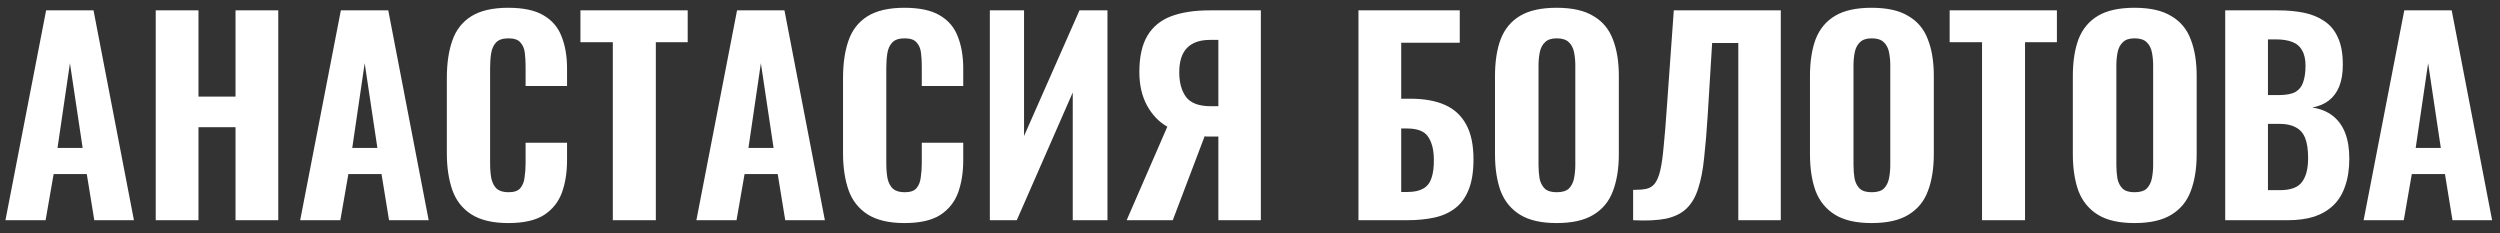<?xml version="1.0" encoding="UTF-8"?> <svg xmlns="http://www.w3.org/2000/svg" width="193" height="18" viewBox="0 0 193 18" fill="none"><rect x="0" y="0" width="193" height="18" fill="#333333" stroke="none"/> <path d="M0.42 17L3.56 0.8H7.22L10.34 17H7.28L6.7 13.44H4.14L3.52 17H0.42ZM4.44 11.42H6.38L5.4 4.88L4.44 11.42ZM12.022 17V0.8H15.322V7.46H18.182V0.8H21.482V17H18.182V9.82H15.322V17H12.022ZM23.174 17L26.314 0.8H29.974L33.094 17H30.034L29.454 13.44H26.894L26.274 17H23.174ZM27.194 11.42H29.134L28.154 4.88L27.194 11.42ZM39.236 17.22C38.036 17.22 37.082 16.993 36.376 16.54C35.682 16.087 35.196 15.46 34.916 14.66C34.636 13.847 34.496 12.907 34.496 11.84V6.02C34.496 4.9 34.636 3.94 34.916 3.14C35.196 2.327 35.682 1.7 36.376 1.26C37.082 0.82 38.036 0.6 39.236 0.6C40.396 0.6 41.302 0.793 41.956 1.18C42.622 1.567 43.089 2.113 43.356 2.82C43.636 3.527 43.776 4.347 43.776 5.28V6.64H40.576V5.12C40.576 4.747 40.556 4.4 40.516 4.08C40.476 3.747 40.362 3.48 40.176 3.28C40.002 3.067 39.696 2.96 39.256 2.96C38.816 2.96 38.496 3.067 38.296 3.28C38.096 3.493 37.969 3.773 37.916 4.12C37.862 4.453 37.836 4.827 37.836 5.24V12.6C37.836 13.053 37.869 13.453 37.936 13.8C38.016 14.133 38.156 14.393 38.356 14.58C38.569 14.753 38.869 14.84 39.256 14.84C39.682 14.84 39.982 14.74 40.156 14.54C40.342 14.327 40.456 14.047 40.496 13.7C40.549 13.353 40.576 12.987 40.576 12.6V11.02H43.776V12.36C43.776 13.307 43.642 14.147 43.376 14.88C43.109 15.6 42.649 16.173 41.996 16.6C41.342 17.013 40.422 17.22 39.236 17.22ZM47.31 17V3.26H44.81V0.8H53.09V3.26H50.63V17H47.31ZM53.76 17L56.9 0.8H60.56L63.68 17H60.62L60.04 13.44H57.48L56.86 17H53.76ZM57.78 11.42H59.72L58.74 4.88L57.78 11.42ZM69.822 17.22C68.622 17.22 67.668 16.993 66.962 16.54C66.268 16.087 65.782 15.46 65.502 14.66C65.222 13.847 65.082 12.907 65.082 11.84V6.02C65.082 4.9 65.222 3.94 65.502 3.14C65.782 2.327 66.268 1.7 66.962 1.26C67.668 0.82 68.622 0.6 69.822 0.6C70.982 0.6 71.888 0.793 72.542 1.18C73.208 1.567 73.675 2.113 73.942 2.82C74.222 3.527 74.362 4.347 74.362 5.28V6.64H71.162V5.12C71.162 4.747 71.142 4.4 71.102 4.08C71.062 3.747 70.948 3.48 70.762 3.28C70.588 3.067 70.282 2.96 69.842 2.96C69.402 2.96 69.082 3.067 68.882 3.28C68.682 3.493 68.555 3.773 68.502 4.12C68.448 4.453 68.422 4.827 68.422 5.24V12.6C68.422 13.053 68.455 13.453 68.522 13.8C68.602 14.133 68.742 14.393 68.942 14.58C69.155 14.753 69.455 14.84 69.842 14.84C70.268 14.84 70.568 14.74 70.742 14.54C70.928 14.327 71.042 14.047 71.082 13.7C71.135 13.353 71.162 12.987 71.162 12.6V11.02H74.362V12.36C74.362 13.307 74.228 14.147 73.962 14.88C73.695 15.6 73.235 16.173 72.582 16.6C71.928 17.013 71.008 17.22 69.822 17.22ZM76.416 17V0.8H79.056V10.5L83.336 0.8H85.496V17H82.816V7.14L78.496 17H76.416ZM86.978 17L90.118 9.78C89.478 9.42 88.958 8.88 88.558 8.16C88.158 7.427 87.958 6.56 87.958 5.56C87.958 4.387 88.165 3.453 88.578 2.76C88.991 2.067 89.598 1.567 90.398 1.26C91.211 0.953 92.204 0.8 93.378 0.8H97.338V17H94.058V10.54H93.278C93.264 10.54 93.218 10.54 93.138 10.54C93.071 10.527 93.025 10.52 92.998 10.52L90.538 17H86.978ZM93.478 8.2H94.058V3.08H93.418C92.631 3.08 92.038 3.287 91.638 3.7C91.238 4.113 91.038 4.74 91.038 5.58C91.038 6.367 91.211 7 91.558 7.48C91.918 7.96 92.558 8.2 93.478 8.2ZM104.873 17V0.8H112.693V3.3H108.173V7.62H108.873C109.94 7.62 110.833 7.78 111.553 8.1C112.273 8.42 112.82 8.927 113.193 9.62C113.567 10.3 113.753 11.193 113.753 12.3C113.753 13.26 113.627 14.047 113.373 14.66C113.133 15.26 112.787 15.733 112.333 16.08C111.88 16.427 111.34 16.667 110.713 16.8C110.087 16.933 109.4 17 108.653 17H104.873ZM108.173 14.82H108.673C109.167 14.82 109.567 14.733 109.873 14.56C110.18 14.387 110.393 14.113 110.513 13.74C110.647 13.353 110.707 12.853 110.693 12.24C110.68 11.533 110.533 10.973 110.253 10.56C109.973 10.133 109.433 9.92 108.633 9.92H108.173V14.82ZM120.174 17.22C118.987 17.22 118.047 17.007 117.354 16.58C116.66 16.153 116.16 15.547 115.854 14.76C115.56 13.96 115.414 13.007 115.414 11.9V5.86C115.414 4.753 115.56 3.807 115.854 3.02C116.16 2.233 116.66 1.633 117.354 1.22C118.047 0.807 118.987 0.6 120.174 0.6C121.374 0.6 122.32 0.813 123.014 1.24C123.72 1.653 124.22 2.253 124.514 3.04C124.82 3.813 124.974 4.753 124.974 5.86V11.9C124.974 13.007 124.82 13.96 124.514 14.76C124.22 15.547 123.72 16.153 123.014 16.58C122.32 17.007 121.374 17.22 120.174 17.22ZM120.174 14.84C120.6 14.84 120.914 14.747 121.114 14.56C121.314 14.36 121.447 14.1 121.514 13.78C121.58 13.447 121.614 13.093 121.614 12.72V5.06C121.614 4.687 121.58 4.34 121.514 4.02C121.447 3.7 121.314 3.447 121.114 3.26C120.914 3.06 120.6 2.96 120.174 2.96C119.774 2.96 119.474 3.06 119.274 3.26C119.074 3.447 118.94 3.7 118.874 4.02C118.807 4.34 118.774 4.687 118.774 5.06V12.72C118.774 13.093 118.8 13.447 118.854 13.78C118.92 14.1 119.054 14.36 119.254 14.56C119.454 14.747 119.76 14.84 120.174 14.84ZM126.077 17V14.66C126.49 14.66 126.83 14.633 127.097 14.58C127.377 14.513 127.597 14.373 127.757 14.16C127.93 13.933 128.07 13.593 128.177 13.14C128.284 12.673 128.37 12.053 128.437 11.28C128.517 10.507 128.597 9.527 128.677 8.34L129.217 0.8H137.477V17H134.197V3.32H132.177L131.837 8.86C131.757 10.14 131.664 11.253 131.557 12.2C131.464 13.133 131.31 13.92 131.097 14.56C130.897 15.2 130.597 15.713 130.197 16.1C129.81 16.473 129.284 16.733 128.617 16.88C127.95 17.013 127.104 17.053 126.077 17ZM144.49 17.22C143.303 17.22 142.363 17.007 141.67 16.58C140.977 16.153 140.477 15.547 140.17 14.76C139.877 13.96 139.73 13.007 139.73 11.9V5.86C139.73 4.753 139.877 3.807 140.17 3.02C140.477 2.233 140.977 1.633 141.67 1.22C142.363 0.807 143.303 0.6 144.49 0.6C145.69 0.6 146.637 0.813 147.33 1.24C148.037 1.653 148.537 2.253 148.83 3.04C149.137 3.813 149.29 4.753 149.29 5.86V11.9C149.29 13.007 149.137 13.96 148.83 14.76C148.537 15.547 148.037 16.153 147.33 16.58C146.637 17.007 145.69 17.22 144.49 17.22ZM144.49 14.84C144.917 14.84 145.23 14.747 145.43 14.56C145.63 14.36 145.763 14.1 145.83 13.78C145.897 13.447 145.93 13.093 145.93 12.72V5.06C145.93 4.687 145.897 4.34 145.83 4.02C145.763 3.7 145.63 3.447 145.43 3.26C145.23 3.06 144.917 2.96 144.49 2.96C144.09 2.96 143.79 3.06 143.59 3.26C143.39 3.447 143.257 3.7 143.19 4.02C143.123 4.34 143.09 4.687 143.09 5.06V12.72C143.09 13.093 143.117 13.447 143.17 13.78C143.237 14.1 143.37 14.36 143.57 14.56C143.77 14.747 144.077 14.84 144.49 14.84ZM153.013 17V3.26H150.513V0.8H158.793V3.26H156.333V17H153.013ZM164.783 17.22C163.596 17.22 162.656 17.007 161.963 16.58C161.27 16.153 160.77 15.547 160.463 14.76C160.17 13.96 160.023 13.007 160.023 11.9V5.86C160.023 4.753 160.17 3.807 160.463 3.02C160.77 2.233 161.27 1.633 161.963 1.22C162.656 0.807 163.596 0.6 164.783 0.6C165.983 0.6 166.93 0.813 167.623 1.24C168.33 1.653 168.83 2.253 169.123 3.04C169.43 3.813 169.583 4.753 169.583 5.86V11.9C169.583 13.007 169.43 13.96 169.123 14.76C168.83 15.547 168.33 16.153 167.623 16.58C166.93 17.007 165.983 17.22 164.783 17.22ZM164.783 14.84C165.21 14.84 165.523 14.747 165.723 14.56C165.923 14.36 166.056 14.1 166.123 13.78C166.19 13.447 166.223 13.093 166.223 12.72V5.06C166.223 4.687 166.19 4.34 166.123 4.02C166.056 3.7 165.923 3.447 165.723 3.26C165.523 3.06 165.21 2.96 164.783 2.96C164.383 2.96 164.083 3.06 163.883 3.26C163.683 3.447 163.55 3.7 163.483 4.02C163.416 4.34 163.383 4.687 163.383 5.06V12.72C163.383 13.093 163.41 13.447 163.463 13.78C163.53 14.1 163.663 14.36 163.863 14.56C164.063 14.747 164.37 14.84 164.783 14.84ZM171.786 17V0.8H175.886C176.593 0.8 177.246 0.86 177.846 0.98C178.446 1.1 178.973 1.313 179.426 1.62C179.893 1.927 180.246 2.353 180.486 2.9C180.74 3.433 180.866 4.133 180.866 5C180.866 5.653 180.773 6.213 180.586 6.68C180.4 7.133 180.133 7.493 179.786 7.76C179.44 8.027 179.013 8.207 178.506 8.3C179.133 8.393 179.66 8.607 180.086 8.94C180.513 9.273 180.833 9.713 181.046 10.26C181.26 10.807 181.366 11.467 181.366 12.24C181.366 13.053 181.26 13.76 181.046 14.36C180.846 14.96 180.546 15.453 180.146 15.84C179.746 16.227 179.253 16.52 178.666 16.72C178.08 16.907 177.4 17 176.626 17H171.786ZM175.086 14.68H176.006C176.833 14.68 177.4 14.473 177.706 14.06C178.026 13.647 178.186 13.027 178.186 12.2C178.186 11.56 178.113 11.053 177.966 10.68C177.82 10.293 177.58 10.013 177.246 9.84C176.926 9.653 176.493 9.56 175.946 9.56H175.086V14.68ZM175.086 7.34H175.906C176.48 7.34 176.913 7.26 177.206 7.1C177.5 6.927 177.7 6.673 177.806 6.34C177.926 5.993 177.986 5.573 177.986 5.08C177.986 4.587 177.9 4.193 177.726 3.9C177.566 3.593 177.313 3.373 176.966 3.24C176.633 3.107 176.206 3.04 175.686 3.04H175.086V7.34ZM182.471 17L185.611 0.8H189.271L192.391 17H189.331L188.751 13.44H186.191L185.571 17H182.471ZM186.491 11.42H188.431L187.451 4.88L186.491 11.42Z" fill="white"></path> </svg> 